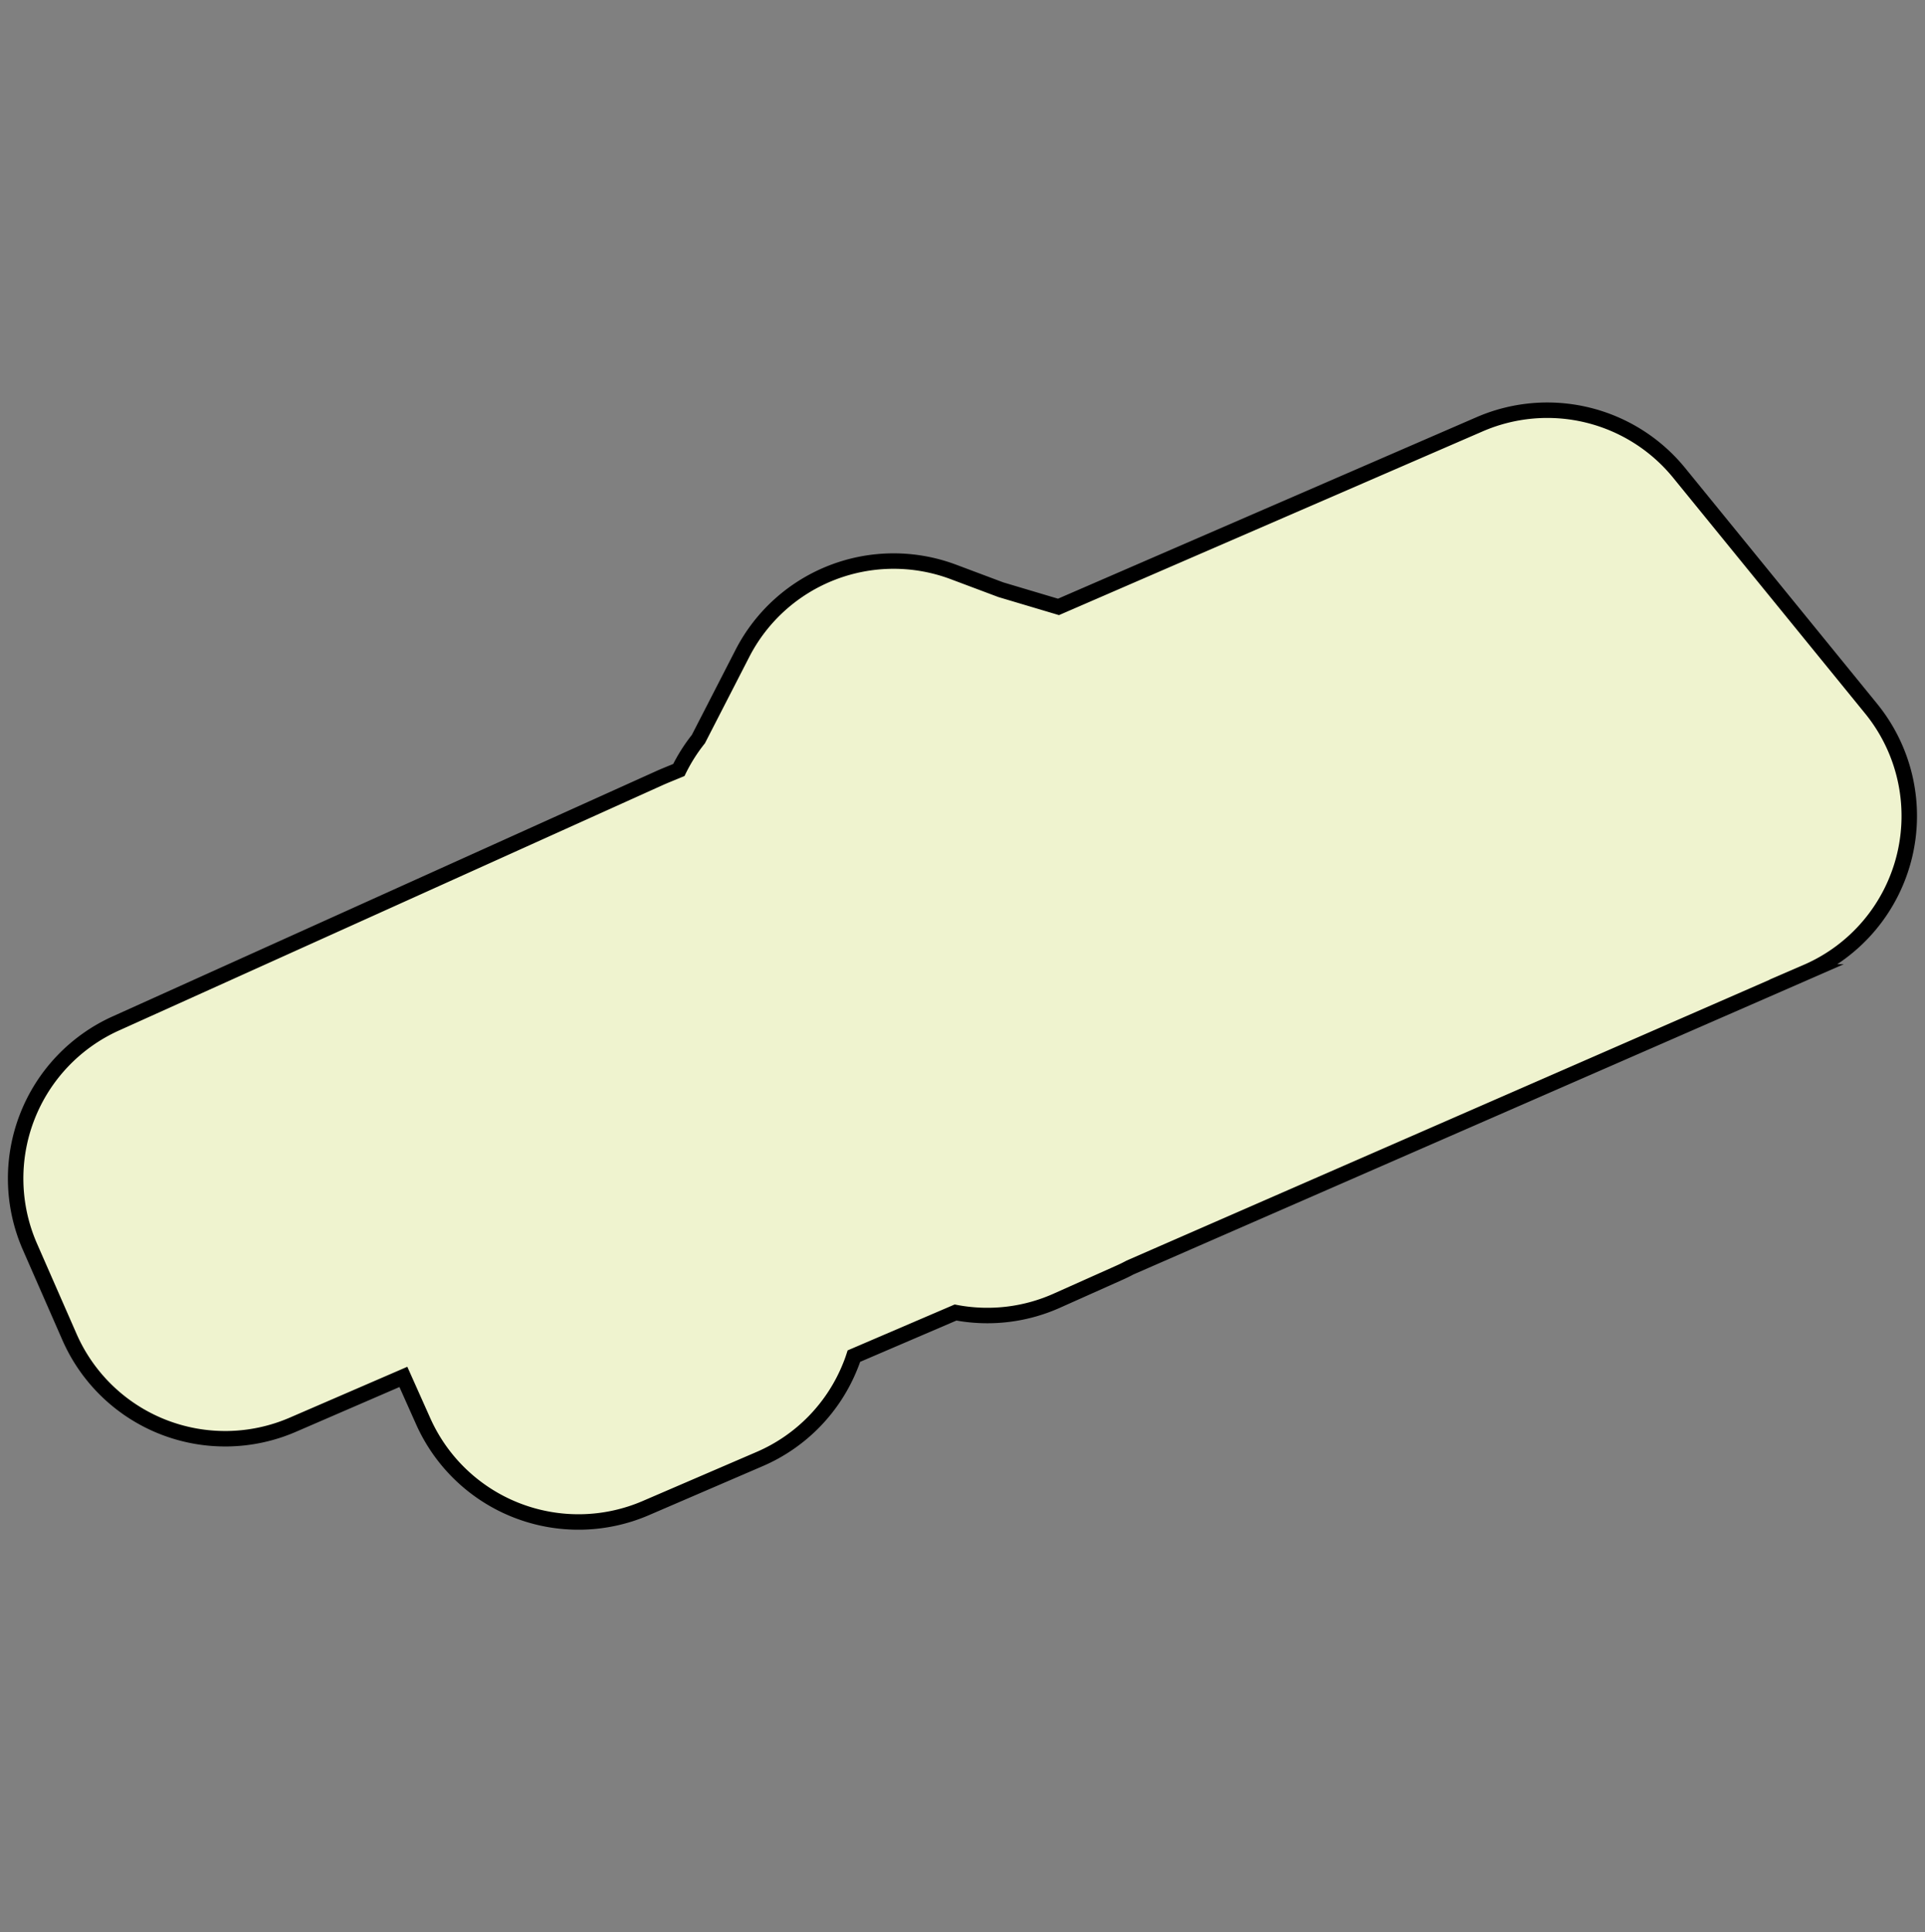 <svg id="Layer_1" data-name="Layer 1" xmlns="http://www.w3.org/2000/svg" viewBox="0 0 249.06 250"><rect x="0" y="0" width="249.06" height="250" fill="#808080" stroke="none"/><defs><style>.cls-1{fill:#eff3cf;stroke:#000;stroke-miterlimit:10;stroke-width:2px;}</style></defs><title>vorm_zuid_89</title><path class="cls-1" d="M246.4,110.77a22,22,0,0,0-4.32-19.1L217.26,61.19a22,22,0,0,0-25.82-6.3L136.95,78.52,129.5,76.3,123.37,74A22,22,0,0,0,96.05,84.54L90.36,95.62a22,22,0,0,0-2.53,4l-1.65.68-.59.25L15.1,132.36a22,22,0,0,0-11.2,29L9,173a22,22,0,0,0,28.88,11.33l14.31-6.19,2.56,5.73a22,22,0,0,0,28.81,11.24l14.72-6.34a22,22,0,0,0,11.77-12.13c.16-.39.3-.79.43-1.19l13.15-5.64a22,22,0,0,0,13.17-1.56l7.92-3.54c.5-.22,1-.46,1.48-.72l87.56-38.24A22,22,0,0,0,246.4,110.77Z"/></svg>
